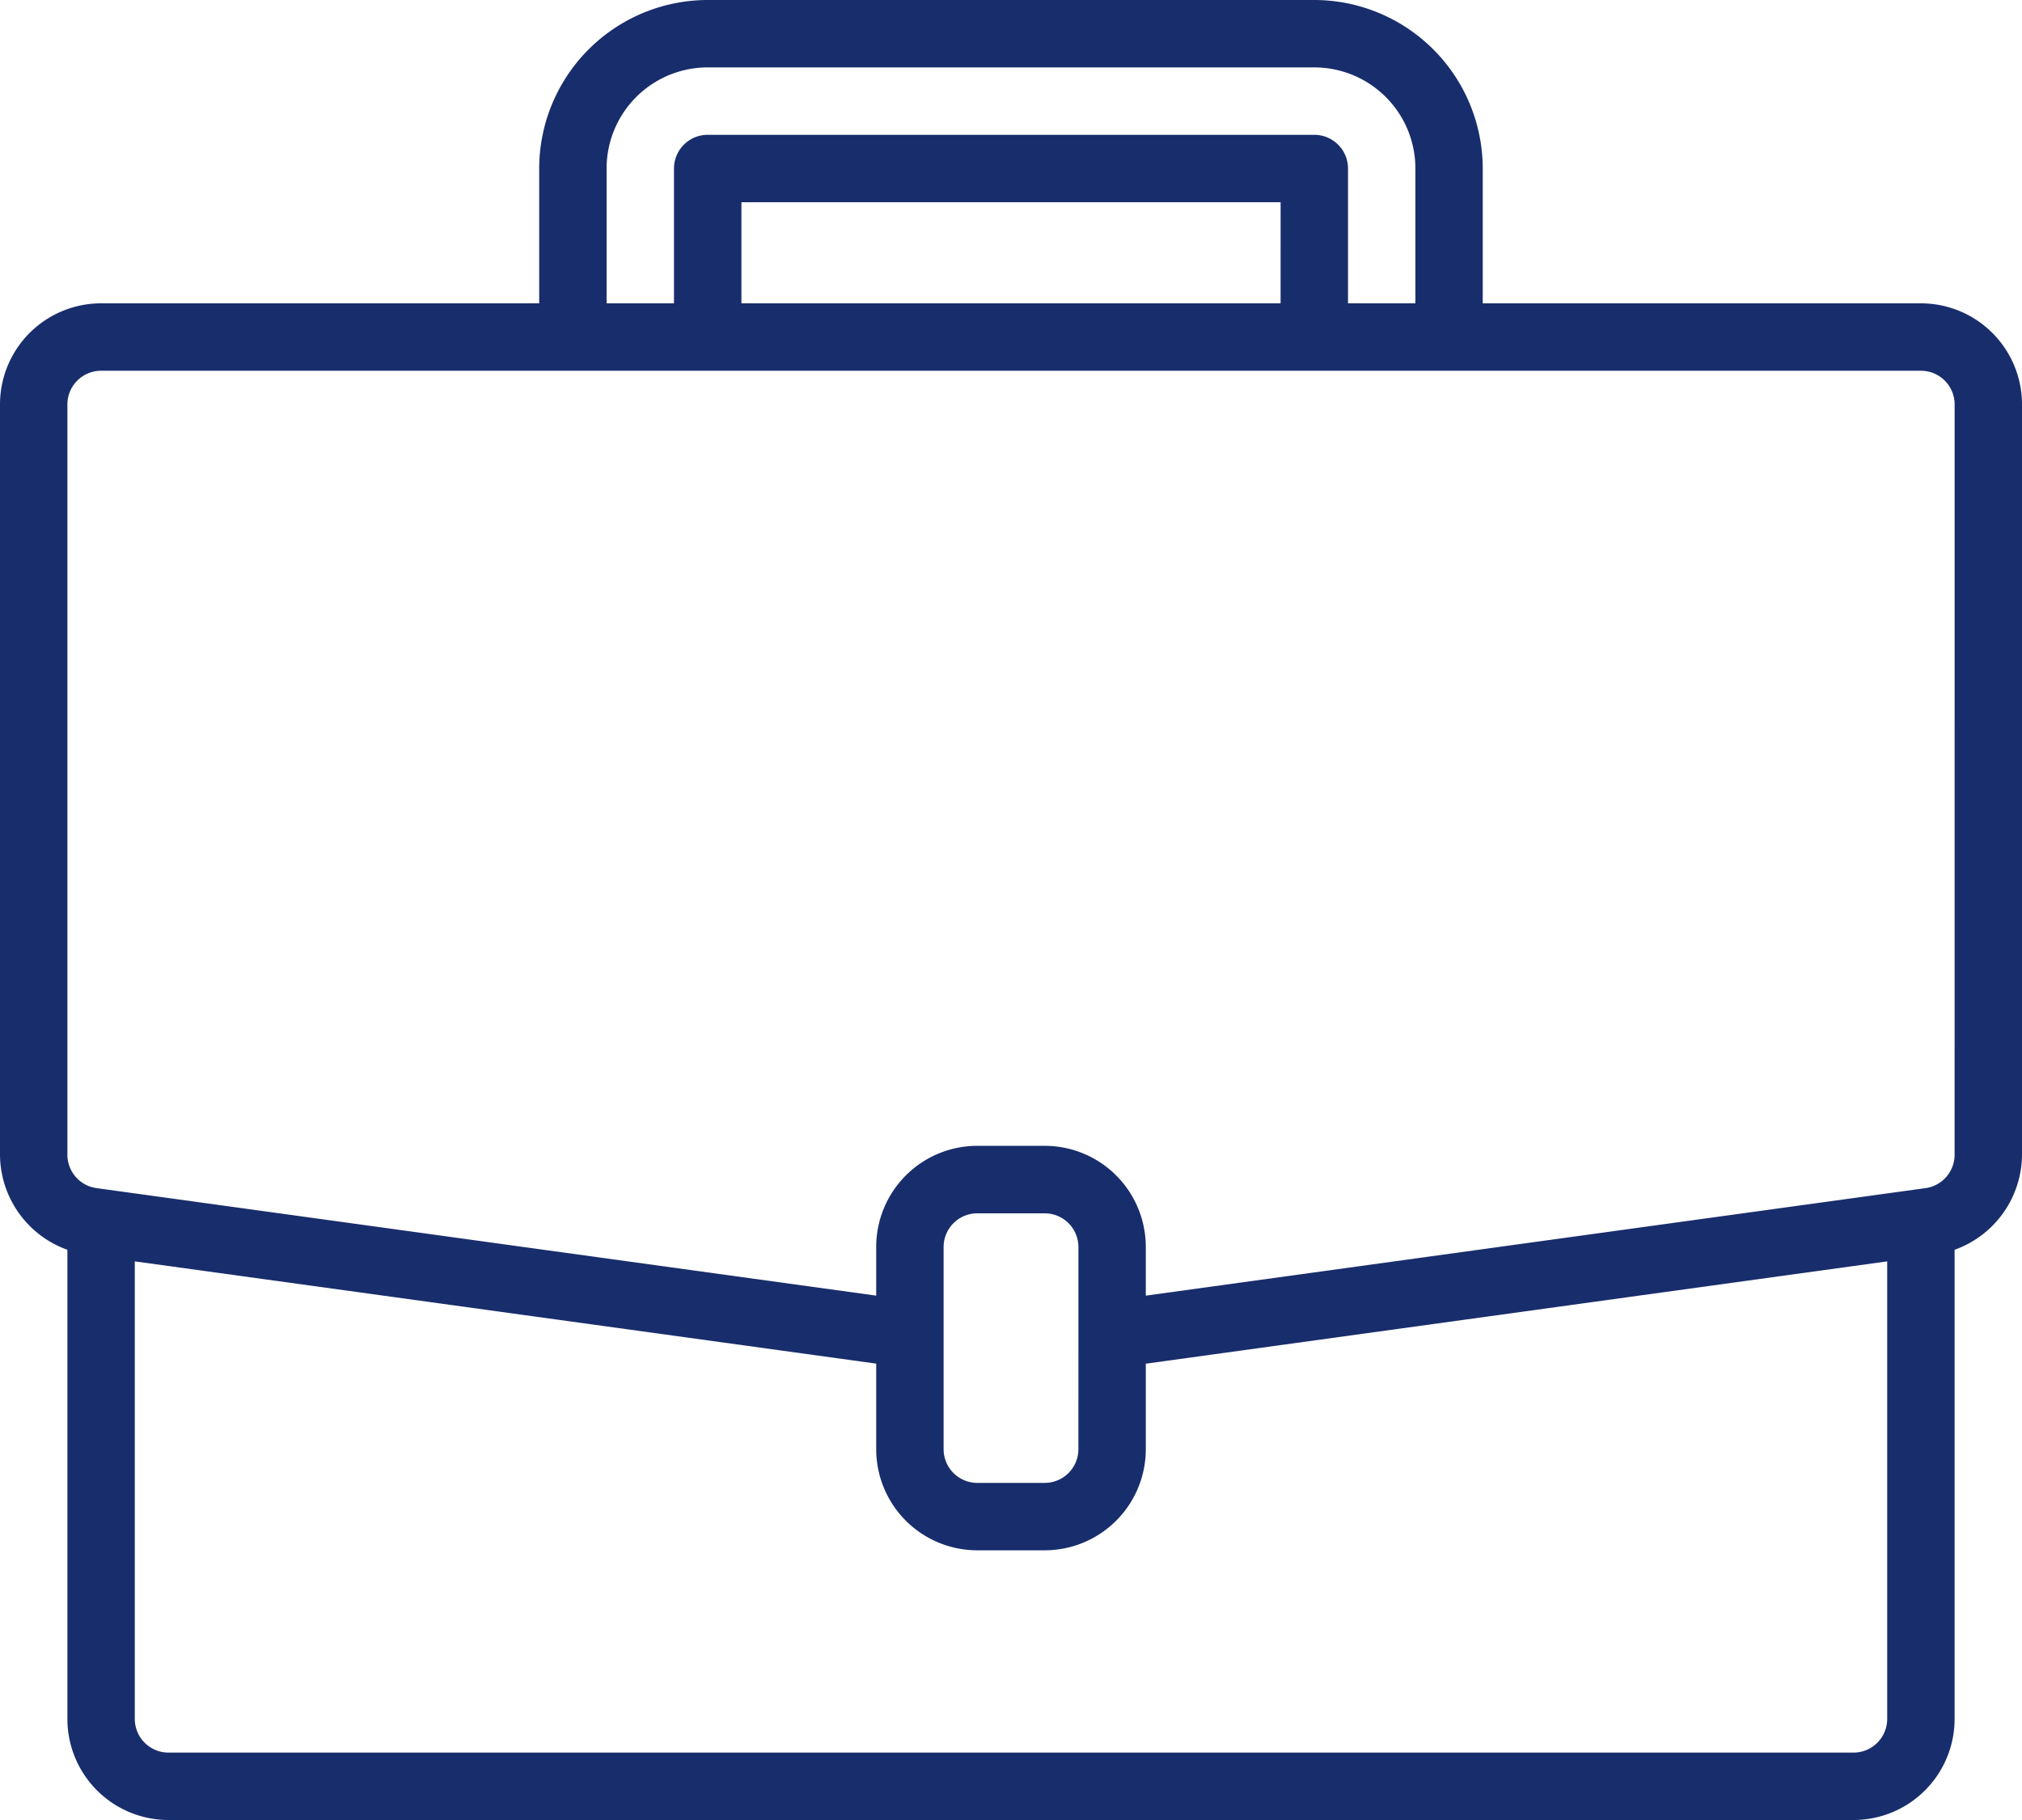 <?xml version="1.0" encoding="UTF-8"?> <svg xmlns="http://www.w3.org/2000/svg" width="87.214" height="78.493" viewBox="0 0 87.214 78.493"><path id="suitcase" d="M82.854,13.082h-18.9V7.268A7.276,7.276,0,0,0,56.689,0H30.525a7.276,7.276,0,0,0-7.268,7.268v5.814H4.361A4.361,4.361,0,0,0,0,17.443V49.8a4.38,4.38,0,0,0,2.907,4.1V74.132a4.361,4.361,0,0,0,4.361,4.361H79.946a4.361,4.361,0,0,0,4.361-4.361V53.9A4.381,4.381,0,0,0,87.214,49.8V17.443A4.361,4.361,0,0,0,82.854,13.082ZM26.164,7.268a4.361,4.361,0,0,1,4.361-4.361H56.689A4.361,4.361,0,0,1,61.05,7.268v5.814H58.143V7.268a1.454,1.454,0,0,0-1.454-1.454H30.525a1.454,1.454,0,0,0-1.454,1.454v5.814H26.164Zm29.071,5.814H31.979V8.721H55.236ZM81.4,74.132a1.454,1.454,0,0,1-1.454,1.454H7.268a1.454,1.454,0,0,1-1.454-1.454V54.4l31.979,4.41V62.5a4.361,4.361,0,0,0,4.361,4.361h2.907A4.361,4.361,0,0,0,49.421,62.5V58.813L81.4,54.4ZM46.514,62.5a1.454,1.454,0,0,1-1.454,1.454H42.154A1.454,1.454,0,0,1,40.7,62.5V53.782a1.454,1.454,0,0,1,1.454-1.454h2.907a1.454,1.454,0,0,1,1.454,1.454ZM84.307,49.8a1.454,1.454,0,0,1-1.25,1.441l-.4.055L49.421,55.878v-2.1a4.361,4.361,0,0,0-4.361-4.361H42.154a4.361,4.361,0,0,0-4.361,4.361v2.1L4.158,51.24A1.454,1.454,0,0,1,2.907,49.8V17.443a1.454,1.454,0,0,1,1.454-1.454H82.854a1.454,1.454,0,0,1,1.454,1.454Zm0,0" fill="#182d6c"></path></svg> 